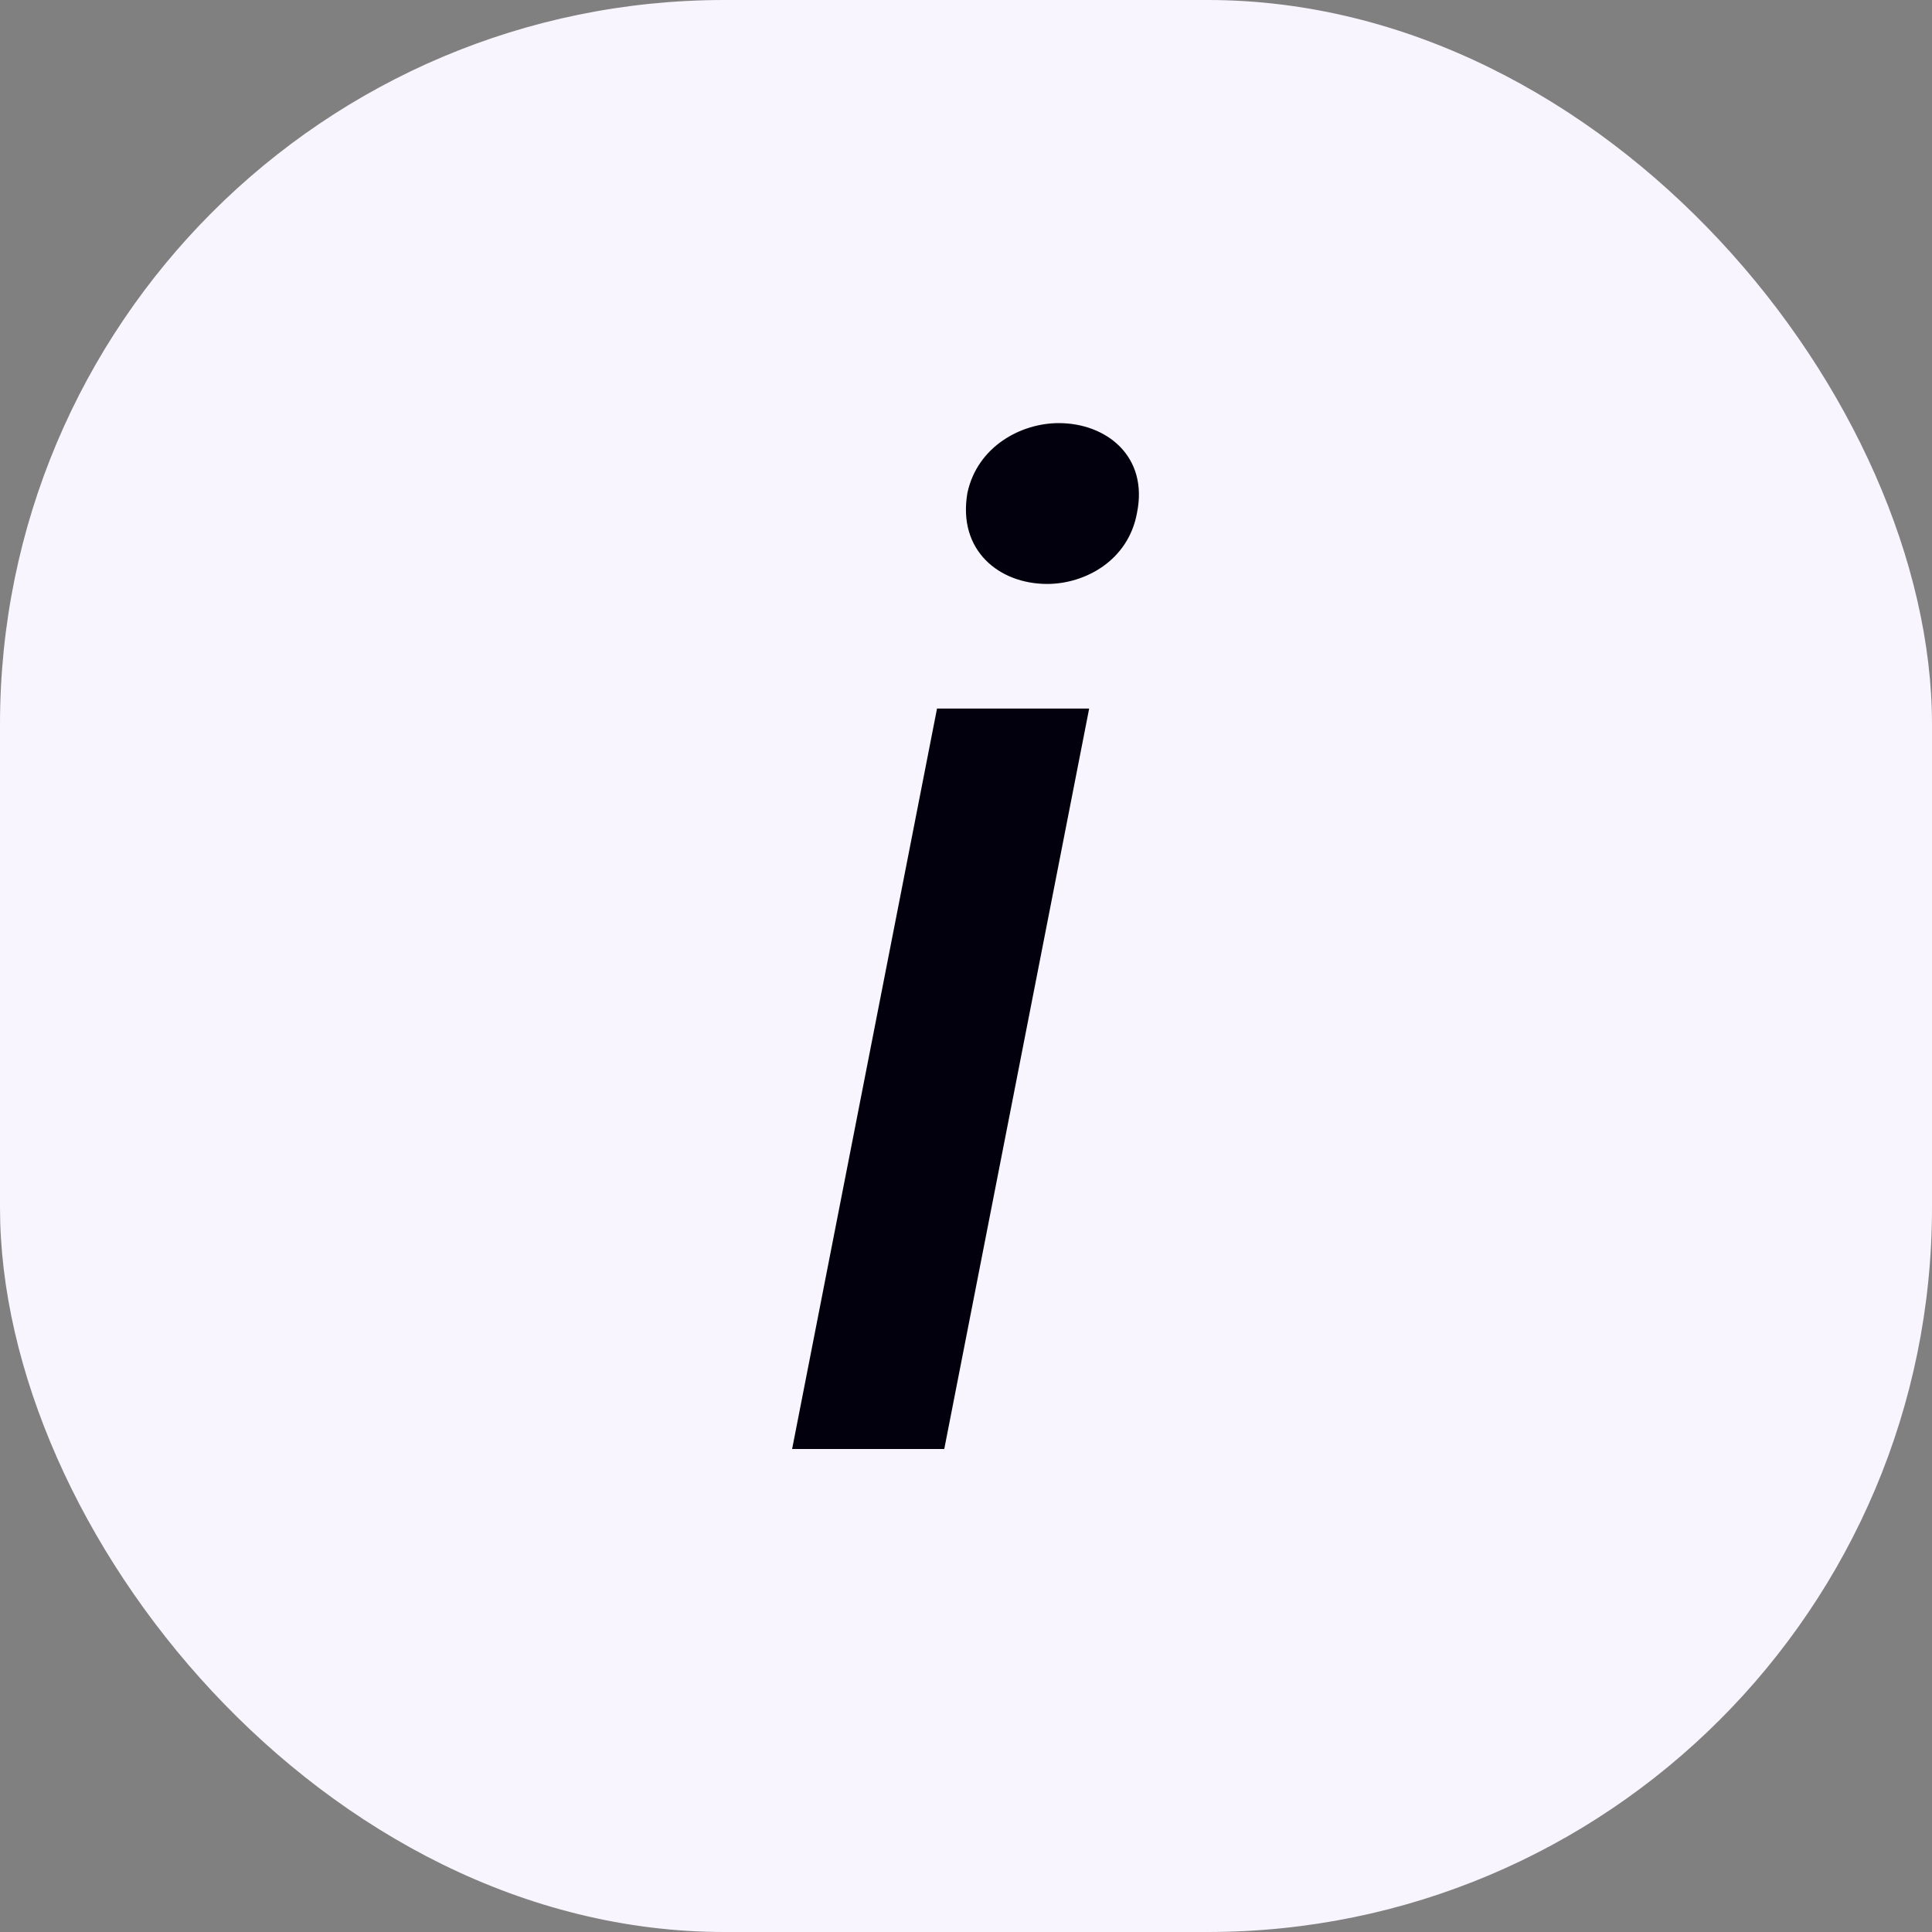 <svg xmlns="http://www.w3.org/2000/svg" width="32" height="32" fill="none"><rect width="100%" height="100%" fill="#808080" stroke="none"/><rect width="32" height="32" fill="#F9F5FF" rx="12"/><path fill="#01000C" d="M17.344 9.672c-.792 0-1.488-.552-1.32-1.512.168-.768.888-1.152 1.512-1.152.792 0 1.488.552 1.296 1.488-.144.792-.864 1.176-1.488 1.176Zm-1.824 2.064h2.52L15.64 24h-2.52l2.4-12.264Z"/></svg>
